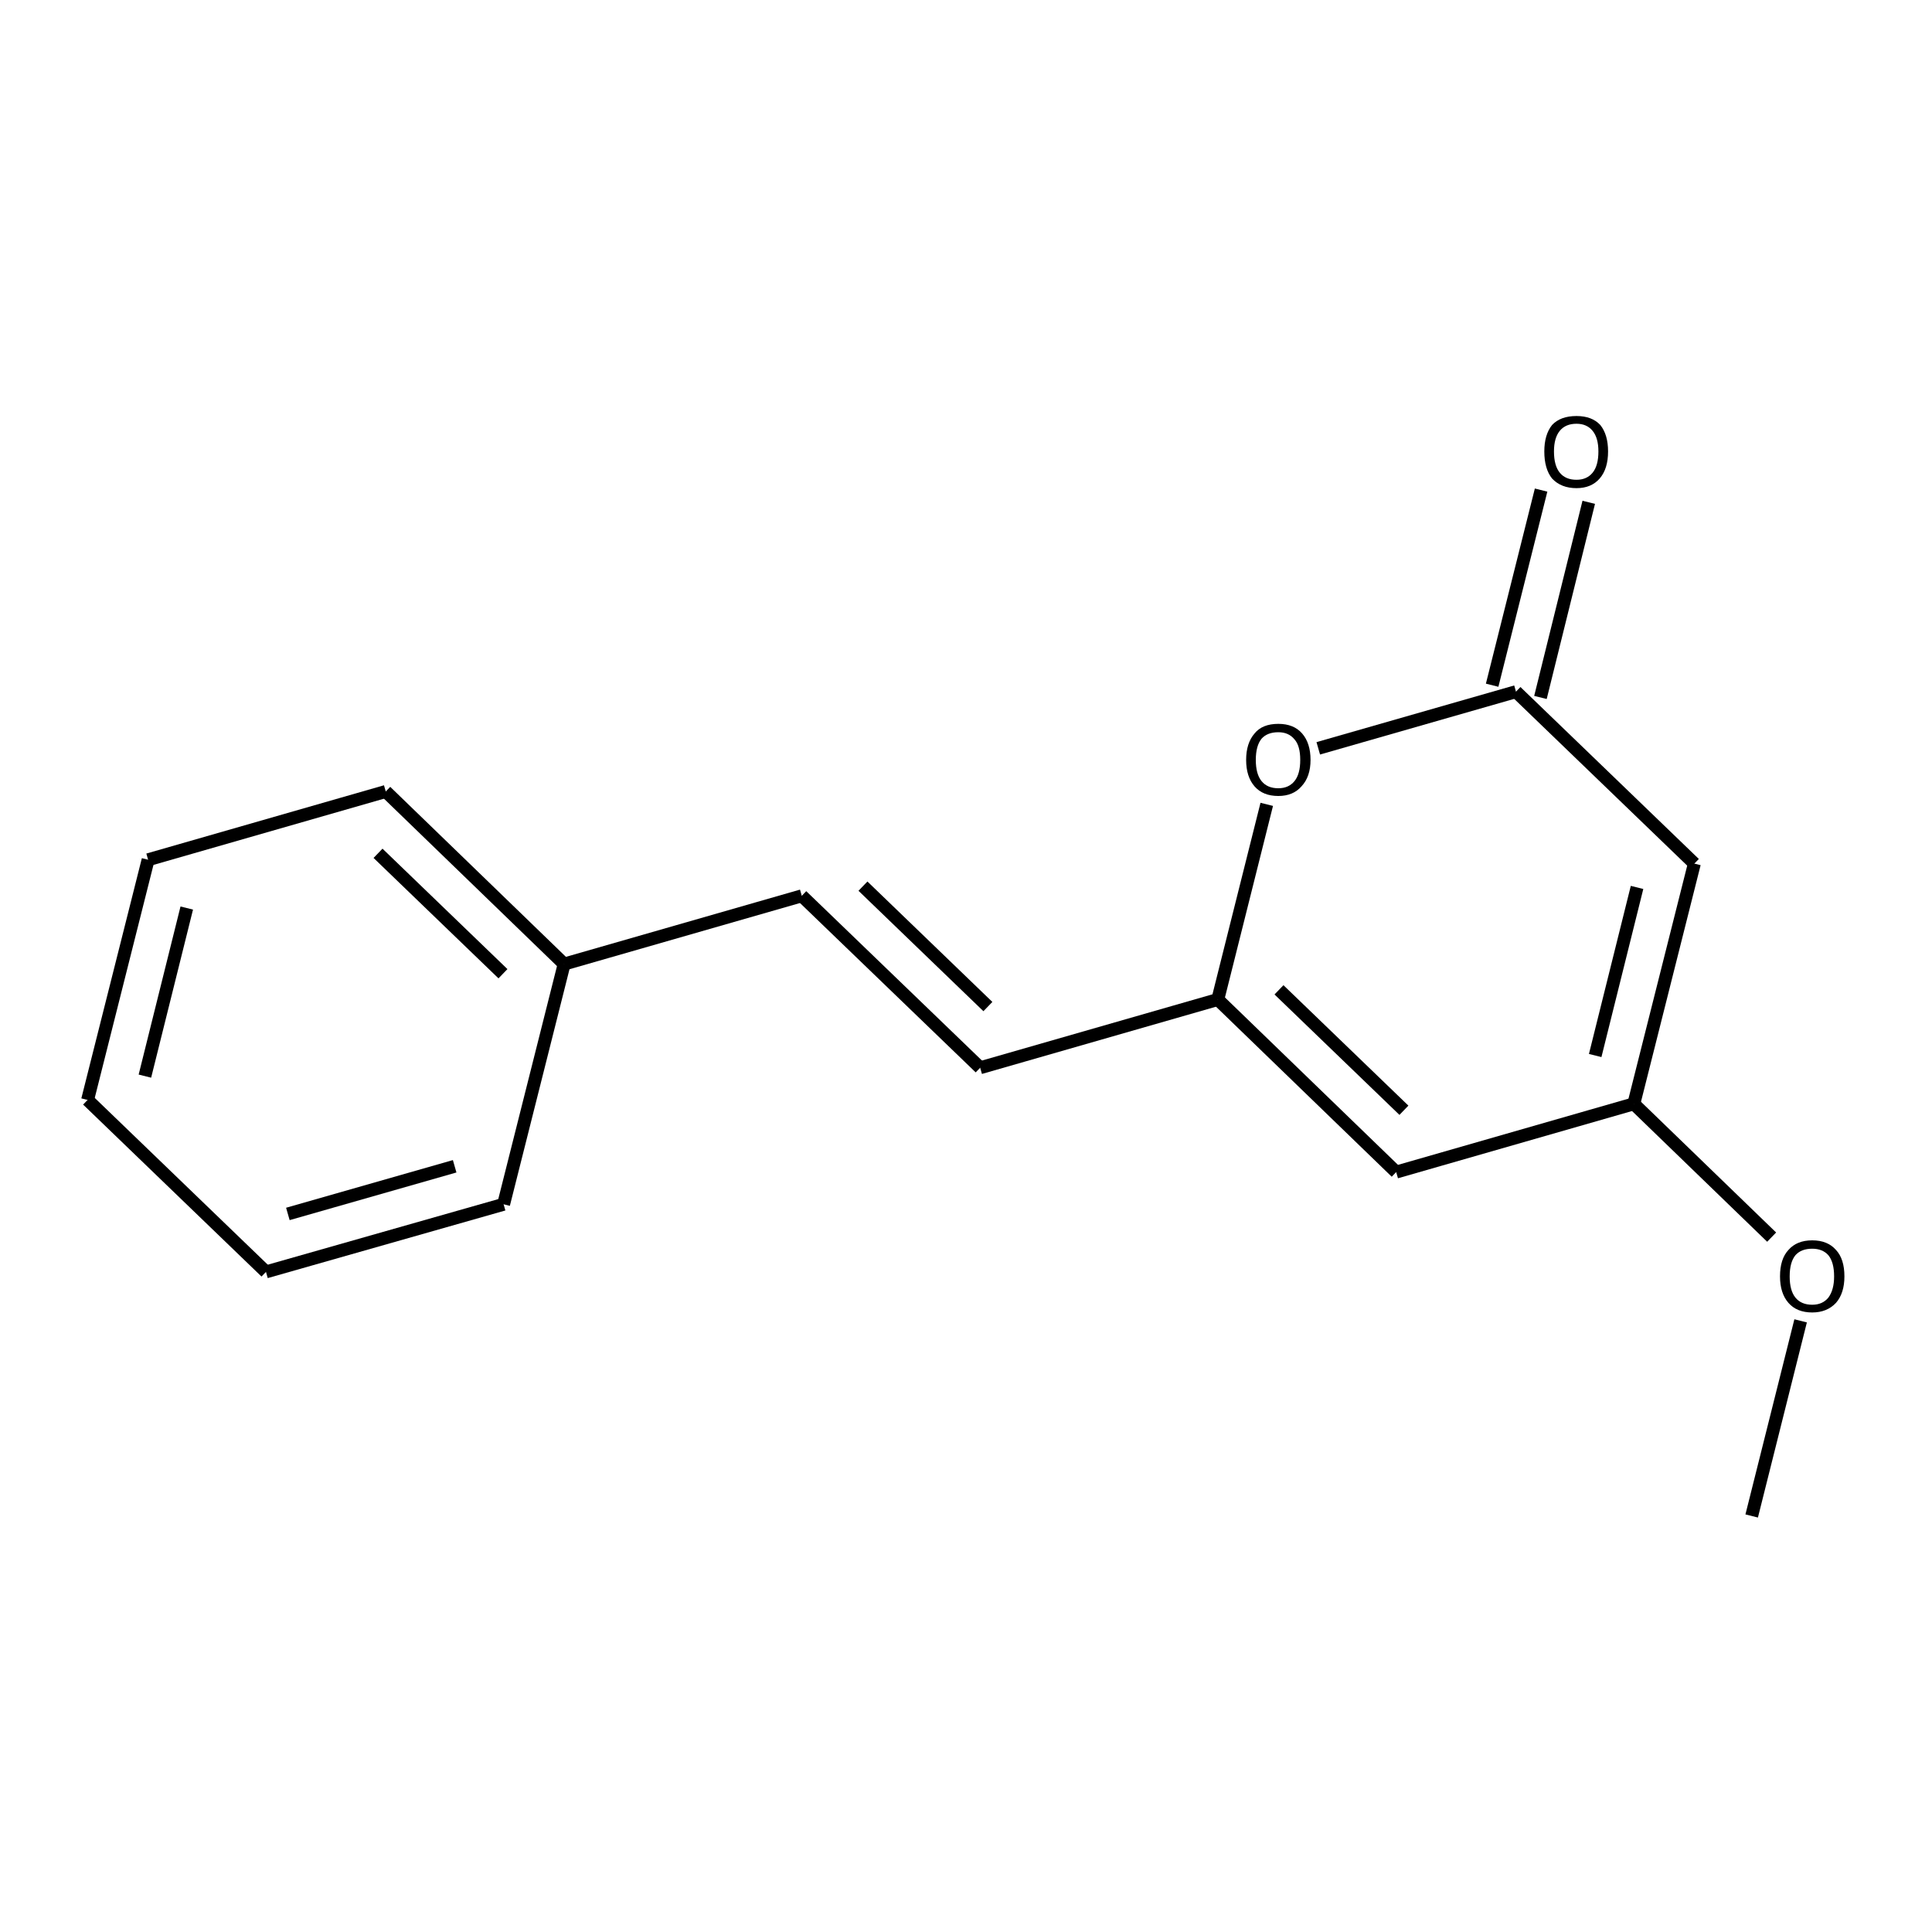 <?xml version='1.0' encoding='iso-8859-1'?>
<svg version='1.1' baseProfile='full'
              xmlns='http://www.w3.org/2000/svg'
                      xmlns:rdkit='http://www.rdkit.org/xml'
                      xmlns:xlink='http://www.w3.org/1999/xlink'
                  xml:space='preserve'
width='300px' height='300px' viewBox='0 0 300 300'>
<!-- END OF HEADER -->
<path class='bond-0 atom-0 atom-1' d='M 272.0,235.4 L 279.6,205.1' style='fill:none;fill-rule:evenodd;stroke:#000000;stroke-width:2.0px;stroke-linecap:butt;stroke-linejoin:miter;stroke-opacity:1' />
<path class='bond-1 atom-1 atom-2' d='M 275.1,192.1 L 253.7,171.4' style='fill:none;fill-rule:evenodd;stroke:#000000;stroke-width:2.0px;stroke-linecap:butt;stroke-linejoin:miter;stroke-opacity:1' />
<path class='bond-2 atom-2 atom-3' d='M 253.7,171.4 L 216.8,182.0' style='fill:none;fill-rule:evenodd;stroke:#000000;stroke-width:2.0px;stroke-linecap:butt;stroke-linejoin:miter;stroke-opacity:1' />
<path class='bond-3 atom-3 atom-4' d='M 216.8,182.0 L 189.1,155.2' style='fill:none;fill-rule:evenodd;stroke:#000000;stroke-width:2.0px;stroke-linecap:butt;stroke-linejoin:miter;stroke-opacity:1' />
<path class='bond-3 atom-3 atom-4' d='M 218.0,172.4 L 198.6,153.7' style='fill:none;fill-rule:evenodd;stroke:#000000;stroke-width:2.0px;stroke-linecap:butt;stroke-linejoin:miter;stroke-opacity:1' />
<path class='bond-4 atom-4 atom-5' d='M 189.1,155.2 L 152.2,165.8' style='fill:none;fill-rule:evenodd;stroke:#000000;stroke-width:2.0px;stroke-linecap:butt;stroke-linejoin:miter;stroke-opacity:1' />
<path class='bond-5 atom-5 atom-6' d='M 152.2,165.8 L 124.5,139.1' style='fill:none;fill-rule:evenodd;stroke:#000000;stroke-width:2.0px;stroke-linecap:butt;stroke-linejoin:miter;stroke-opacity:1' />
<path class='bond-5 atom-5 atom-6' d='M 153.4,156.3 L 134.0,137.6' style='fill:none;fill-rule:evenodd;stroke:#000000;stroke-width:2.0px;stroke-linecap:butt;stroke-linejoin:miter;stroke-opacity:1' />
<path class='bond-6 atom-6 atom-7' d='M 124.5,139.1 L 87.6,149.7' style='fill:none;fill-rule:evenodd;stroke:#000000;stroke-width:2.0px;stroke-linecap:butt;stroke-linejoin:miter;stroke-opacity:1' />
<path class='bond-7 atom-7 atom-8' d='M 87.6,149.7 L 59.9,122.9' style='fill:none;fill-rule:evenodd;stroke:#000000;stroke-width:2.0px;stroke-linecap:butt;stroke-linejoin:miter;stroke-opacity:1' />
<path class='bond-7 atom-7 atom-8' d='M 78.1,151.2 L 58.7,132.5' style='fill:none;fill-rule:evenodd;stroke:#000000;stroke-width:2.0px;stroke-linecap:butt;stroke-linejoin:miter;stroke-opacity:1' />
<path class='bond-8 atom-8 atom-9' d='M 59.9,122.9 L 23.0,133.5' style='fill:none;fill-rule:evenodd;stroke:#000000;stroke-width:2.0px;stroke-linecap:butt;stroke-linejoin:miter;stroke-opacity:1' />
<path class='bond-9 atom-9 atom-10' d='M 23.0,133.5 L 13.6,170.8' style='fill:none;fill-rule:evenodd;stroke:#000000;stroke-width:2.0px;stroke-linecap:butt;stroke-linejoin:miter;stroke-opacity:1' />
<path class='bond-9 atom-9 atom-10' d='M 29.0,141.0 L 22.5,167.1' style='fill:none;fill-rule:evenodd;stroke:#000000;stroke-width:2.0px;stroke-linecap:butt;stroke-linejoin:miter;stroke-opacity:1' />
<path class='bond-10 atom-10 atom-11' d='M 13.6,170.8 L 41.3,197.5' style='fill:none;fill-rule:evenodd;stroke:#000000;stroke-width:2.0px;stroke-linecap:butt;stroke-linejoin:miter;stroke-opacity:1' />
<path class='bond-11 atom-11 atom-12' d='M 41.3,197.5 L 78.2,187.0' style='fill:none;fill-rule:evenodd;stroke:#000000;stroke-width:2.0px;stroke-linecap:butt;stroke-linejoin:miter;stroke-opacity:1' />
<path class='bond-11 atom-11 atom-12' d='M 44.7,188.5 L 70.6,181.1' style='fill:none;fill-rule:evenodd;stroke:#000000;stroke-width:2.0px;stroke-linecap:butt;stroke-linejoin:miter;stroke-opacity:1' />
<path class='bond-12 atom-4 atom-13' d='M 189.1,155.2 L 196.7,124.9' style='fill:none;fill-rule:evenodd;stroke:#000000;stroke-width:2.0px;stroke-linecap:butt;stroke-linejoin:miter;stroke-opacity:1' />
<path class='bond-13 atom-13 atom-14' d='M 204.7,116.2 L 235.4,107.4' style='fill:none;fill-rule:evenodd;stroke:#000000;stroke-width:2.0px;stroke-linecap:butt;stroke-linejoin:miter;stroke-opacity:1' />
<path class='bond-14 atom-14 atom-15' d='M 231.7,106.4 L 239.3,76.1' style='fill:none;fill-rule:evenodd;stroke:#000000;stroke-width:2.0px;stroke-linecap:butt;stroke-linejoin:miter;stroke-opacity:1' />
<path class='bond-14 atom-14 atom-15' d='M 239.2,108.3 L 246.7,78.0' style='fill:none;fill-rule:evenodd;stroke:#000000;stroke-width:2.0px;stroke-linecap:butt;stroke-linejoin:miter;stroke-opacity:1' />
<path class='bond-15 atom-14 atom-16' d='M 235.4,107.4 L 263.1,134.1' style='fill:none;fill-rule:evenodd;stroke:#000000;stroke-width:2.0px;stroke-linecap:butt;stroke-linejoin:miter;stroke-opacity:1' />
<path class='bond-16 atom-16 atom-2' d='M 263.1,134.1 L 253.7,171.4' style='fill:none;fill-rule:evenodd;stroke:#000000;stroke-width:2.0px;stroke-linecap:butt;stroke-linejoin:miter;stroke-opacity:1' />
<path class='bond-16 atom-16 atom-2' d='M 254.2,137.8 L 247.7,163.9' style='fill:none;fill-rule:evenodd;stroke:#000000;stroke-width:2.0px;stroke-linecap:butt;stroke-linejoin:miter;stroke-opacity:1' />
<path class='bond-17 atom-12 atom-7' d='M 78.2,187.0 L 87.6,149.7' style='fill:none;fill-rule:evenodd;stroke:#000000;stroke-width:2.0px;stroke-linecap:butt;stroke-linejoin:miter;stroke-opacity:1' />
<path class='atom-1' d='M 276.4 198.2
Q 276.4 195.5, 277.7 194.1
Q 279.0 192.6, 281.4 192.6
Q 283.8 192.6, 285.1 194.1
Q 286.4 195.5, 286.4 198.2
Q 286.4 200.8, 285.1 202.3
Q 283.7 203.8, 281.4 203.8
Q 279.0 203.8, 277.7 202.3
Q 276.4 200.8, 276.4 198.2
M 281.4 202.6
Q 283.0 202.6, 283.9 201.5
Q 284.8 200.3, 284.8 198.2
Q 284.8 196.0, 283.9 194.9
Q 283.0 193.9, 281.4 193.9
Q 279.7 193.9, 278.8 194.9
Q 277.9 196.0, 277.9 198.2
Q 277.9 200.4, 278.8 201.5
Q 279.7 202.6, 281.4 202.6
' fill='#000000'/>
<path class='atom-13' d='M 193.5 118.0
Q 193.5 115.4, 194.8 113.9
Q 196.0 112.4, 198.5 112.4
Q 200.9 112.4, 202.2 113.9
Q 203.5 115.4, 203.5 118.0
Q 203.5 120.6, 202.1 122.1
Q 200.8 123.6, 198.5 123.6
Q 196.1 123.6, 194.8 122.1
Q 193.5 120.6, 193.5 118.0
M 198.5 122.4
Q 200.1 122.4, 201.0 121.3
Q 201.9 120.2, 201.9 118.0
Q 201.9 115.8, 201.0 114.8
Q 200.1 113.7, 198.5 113.7
Q 196.8 113.7, 195.9 114.7
Q 195.0 115.8, 195.0 118.0
Q 195.0 120.2, 195.9 121.3
Q 196.8 122.4, 198.5 122.4
' fill='#000000'/>
<path class='atom-15' d='M 239.8 70.1
Q 239.8 67.5, 241.0 66.0
Q 242.3 64.6, 244.8 64.6
Q 247.2 64.6, 248.5 66.0
Q 249.7 67.5, 249.7 70.1
Q 249.7 72.8, 248.4 74.3
Q 247.1 75.8, 244.8 75.8
Q 242.4 75.8, 241.0 74.3
Q 239.8 72.8, 239.8 70.1
M 244.8 74.5
Q 246.4 74.5, 247.3 73.4
Q 248.2 72.3, 248.2 70.1
Q 248.2 68.0, 247.3 66.9
Q 246.4 65.8, 244.8 65.8
Q 243.1 65.8, 242.2 66.9
Q 241.3 68.0, 241.3 70.1
Q 241.3 72.3, 242.2 73.4
Q 243.1 74.5, 244.8 74.5
' fill='#000000'/>
</svg>
